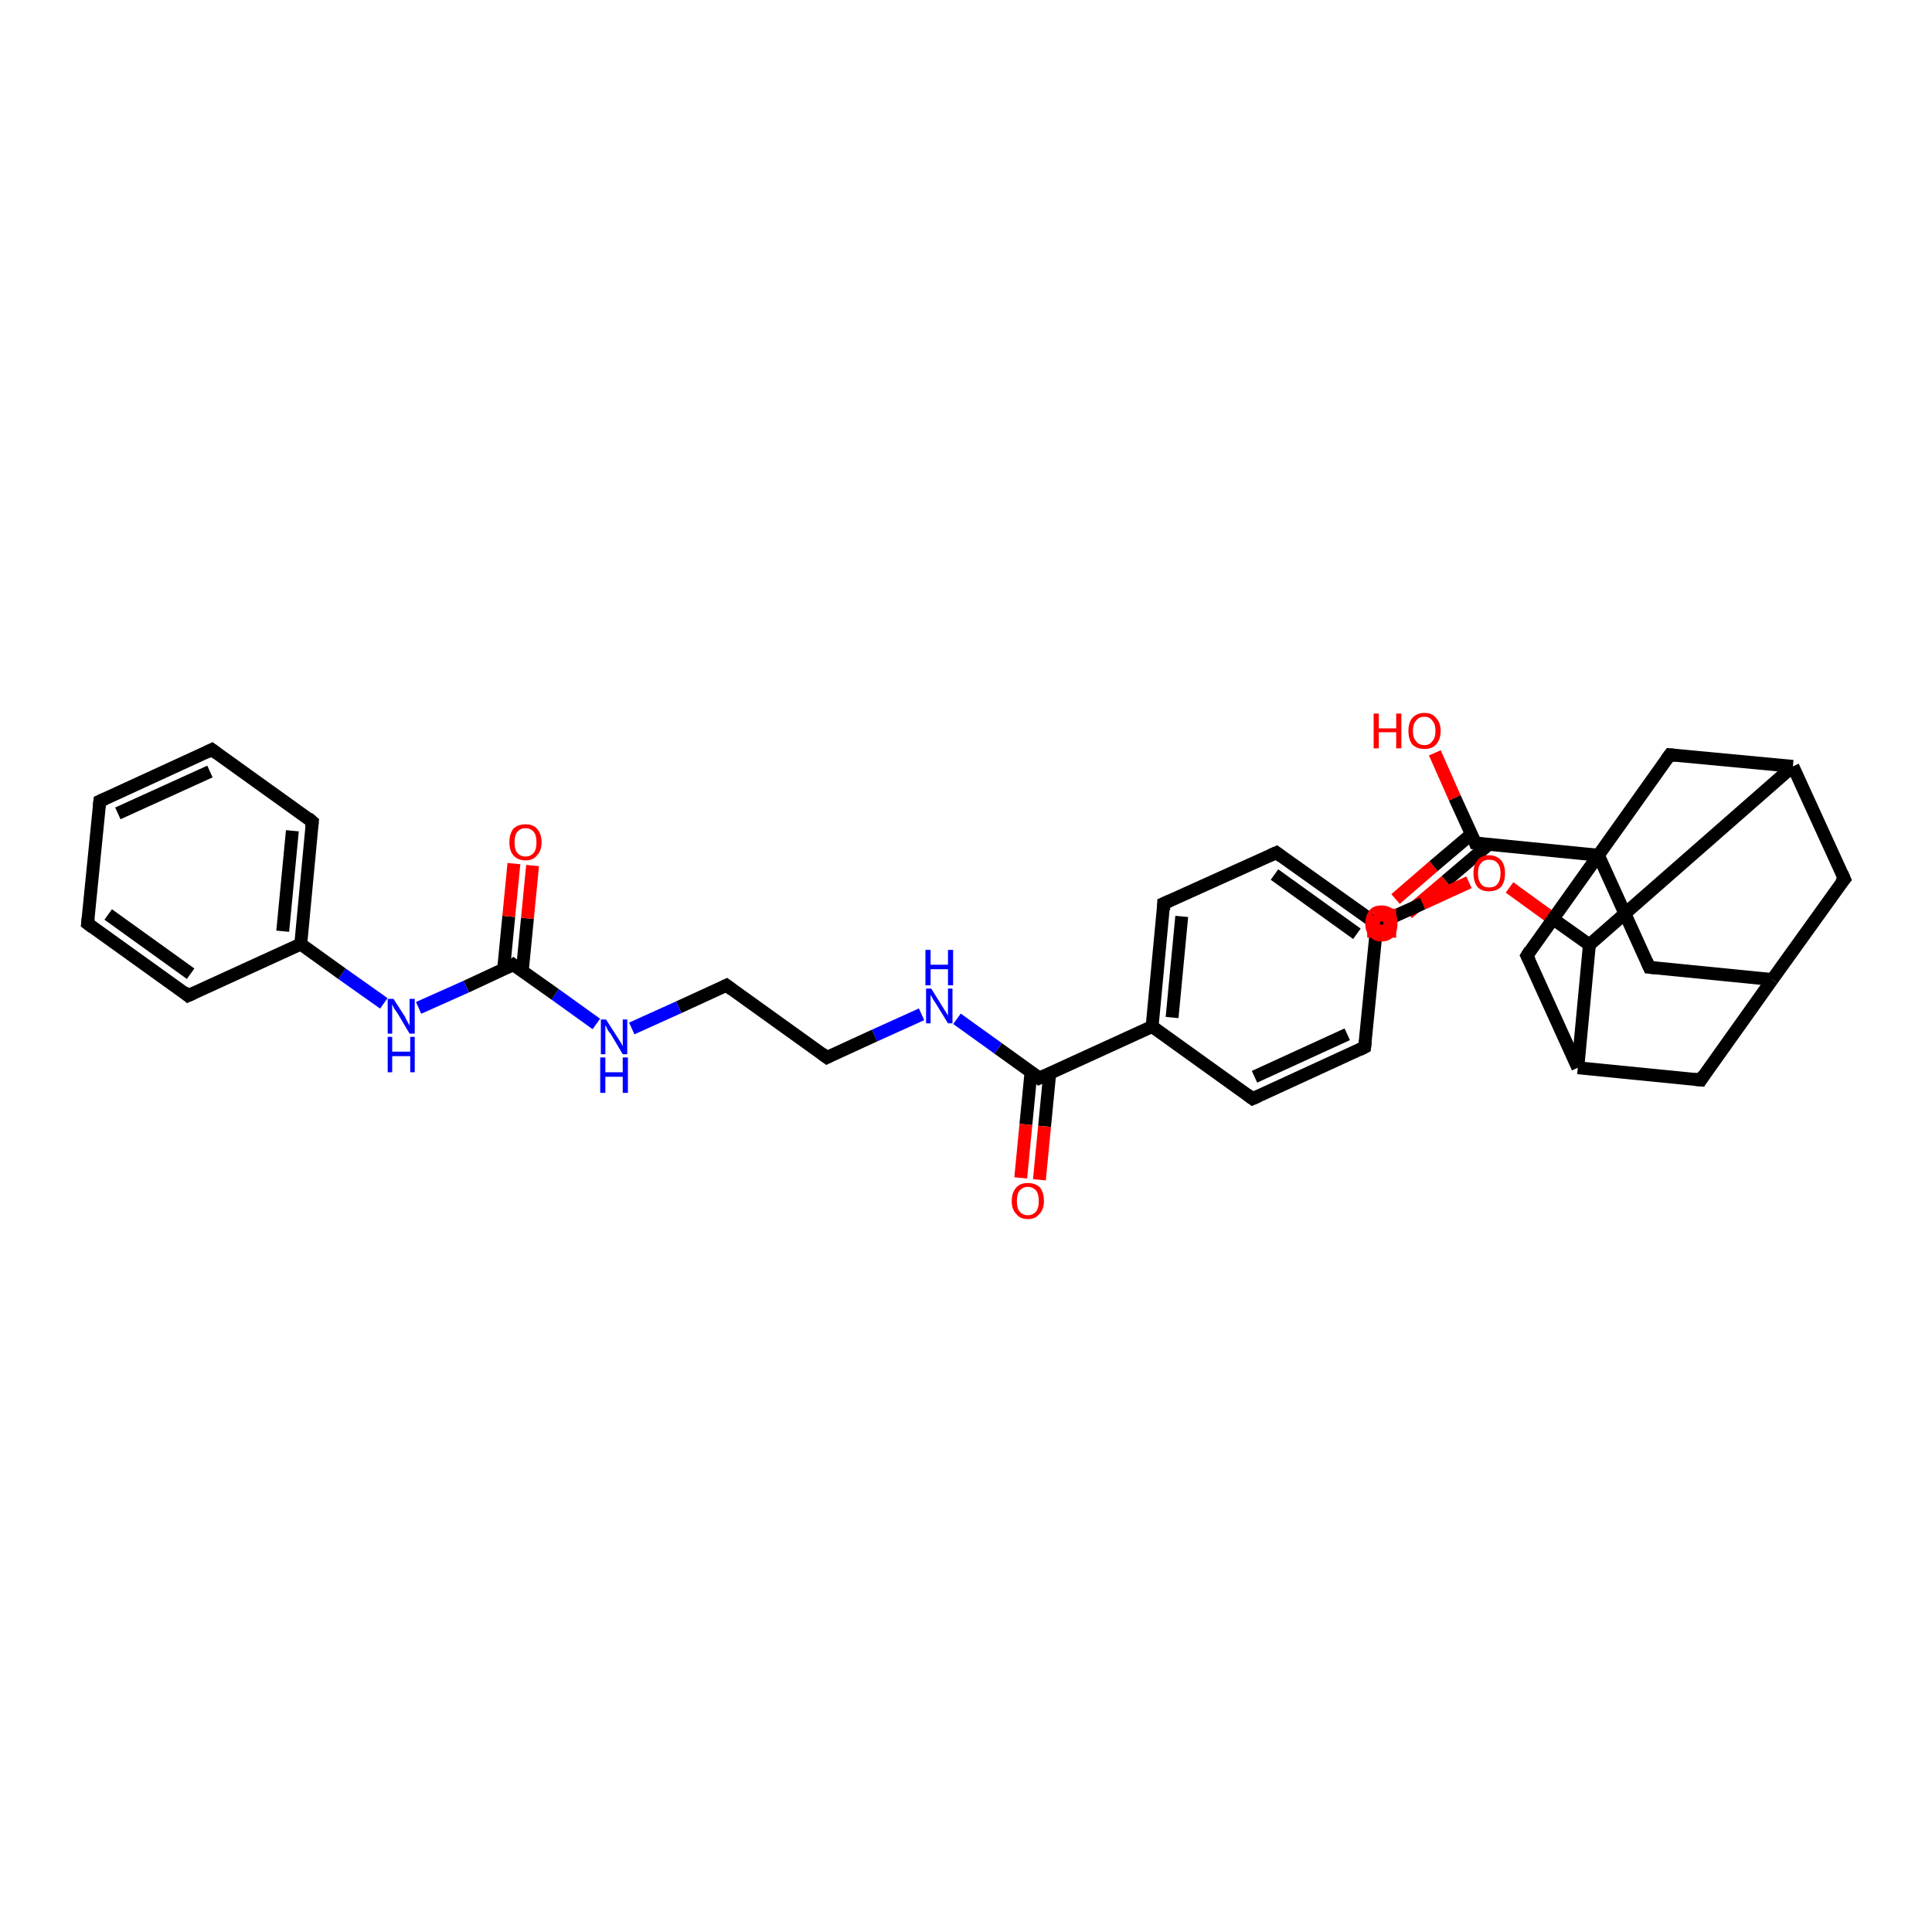 <?xml version='1.0' encoding='iso-8859-1'?>
<svg version='1.1' baseProfile='full'
              xmlns='http://www.w3.org/2000/svg'
                      xmlns:rdkit='http://www.rdkit.org/xml'
                      xmlns:xlink='http://www.w3.org/1999/xlink'
                  xml:space='preserve'
width='300px' height='300px' viewBox='0 0 300 300'>
<!-- END OF HEADER -->
<rect style='opacity:1.0;fill:#FFFFFF;stroke:none' width='300.0' height='300.0' x='0.0' y='0.0'> </rect>
<path class='bond-0 atom-0 atom-1' d='M 222.8,116.9 L 225.9,123.9' style='fill:none;fill-rule:evenodd;stroke:#FF0000;stroke-width:2.0px;stroke-linecap:butt;stroke-linejoin:miter;stroke-opacity:1' />
<path class='bond-0 atom-0 atom-1' d='M 225.9,123.9 L 229.1,130.9' style='fill:none;fill-rule:evenodd;stroke:#000000;stroke-width:2.0px;stroke-linecap:butt;stroke-linejoin:miter;stroke-opacity:1' />
<path class='bond-1 atom-1 atom-2' d='M 228.5,129.5 L 222.6,134.5' style='fill:none;fill-rule:evenodd;stroke:#000000;stroke-width:2.0px;stroke-linecap:butt;stroke-linejoin:miter;stroke-opacity:1' />
<path class='bond-1 atom-1 atom-2' d='M 222.6,134.5 L 216.7,139.6' style='fill:none;fill-rule:evenodd;stroke:#FF0000;stroke-width:2.0px;stroke-linecap:butt;stroke-linejoin:miter;stroke-opacity:1' />
<path class='bond-1 atom-1 atom-2' d='M 231.2,131.1 L 224.5,136.8' style='fill:none;fill-rule:evenodd;stroke:#000000;stroke-width:2.0px;stroke-linecap:butt;stroke-linejoin:miter;stroke-opacity:1' />
<path class='bond-1 atom-1 atom-2' d='M 224.5,136.8 L 218.6,141.8' style='fill:none;fill-rule:evenodd;stroke:#FF0000;stroke-width:2.0px;stroke-linecap:butt;stroke-linejoin:miter;stroke-opacity:1' />
<path class='bond-2 atom-1 atom-3' d='M 229.1,130.9 L 248.2,132.8' style='fill:none;fill-rule:evenodd;stroke:#000000;stroke-width:2.0px;stroke-linecap:butt;stroke-linejoin:miter;stroke-opacity:1' />
<path class='bond-3 atom-3 atom-4' d='M 248.2,132.8 L 256.1,150.2' style='fill:none;fill-rule:evenodd;stroke:#000000;stroke-width:2.0px;stroke-linecap:butt;stroke-linejoin:miter;stroke-opacity:1' />
<path class='bond-4 atom-4 atom-5' d='M 256.1,150.2 L 275.2,152.1' style='fill:none;fill-rule:evenodd;stroke:#000000;stroke-width:2.0px;stroke-linecap:butt;stroke-linejoin:miter;stroke-opacity:1' />
<path class='bond-5 atom-5 atom-6' d='M 275.2,152.1 L 286.4,136.5' style='fill:none;fill-rule:evenodd;stroke:#000000;stroke-width:2.0px;stroke-linecap:butt;stroke-linejoin:miter;stroke-opacity:1' />
<path class='bond-6 atom-6 atom-7' d='M 286.4,136.5 L 278.4,119.0' style='fill:none;fill-rule:evenodd;stroke:#000000;stroke-width:2.0px;stroke-linecap:butt;stroke-linejoin:miter;stroke-opacity:1' />
<path class='bond-7 atom-7 atom-8' d='M 278.4,119.0 L 259.3,117.2' style='fill:none;fill-rule:evenodd;stroke:#000000;stroke-width:2.0px;stroke-linecap:butt;stroke-linejoin:miter;stroke-opacity:1' />
<path class='bond-8 atom-7 atom-9' d='M 278.4,119.0 L 246.8,146.7' style='fill:none;fill-rule:evenodd;stroke:#000000;stroke-width:2.0px;stroke-linecap:butt;stroke-linejoin:miter;stroke-opacity:1' />
<path class='bond-9 atom-9 atom-10' d='M 246.8,146.7 L 240.6,142.3' style='fill:none;fill-rule:evenodd;stroke:#000000;stroke-width:2.0px;stroke-linecap:butt;stroke-linejoin:miter;stroke-opacity:1' />
<path class='bond-9 atom-9 atom-10' d='M 240.6,142.3 L 234.4,137.8' style='fill:none;fill-rule:evenodd;stroke:#FF0000;stroke-width:2.0px;stroke-linecap:butt;stroke-linejoin:miter;stroke-opacity:1' />
<path class='bond-10 atom-10 atom-11' d='M 228.1,137.0 L 220.9,140.3' style='fill:none;fill-rule:evenodd;stroke:#FF0000;stroke-width:2.0px;stroke-linecap:butt;stroke-linejoin:miter;stroke-opacity:1' />
<path class='bond-10 atom-10 atom-11' d='M 220.9,140.3 L 213.8,143.5' style='fill:none;fill-rule:evenodd;stroke:#000000;stroke-width:2.0px;stroke-linecap:butt;stroke-linejoin:miter;stroke-opacity:1' />
<path class='bond-11 atom-11 atom-12' d='M 213.8,143.5 L 198.2,132.4' style='fill:none;fill-rule:evenodd;stroke:#000000;stroke-width:2.0px;stroke-linecap:butt;stroke-linejoin:miter;stroke-opacity:1' />
<path class='bond-11 atom-11 atom-12' d='M 210.7,145.0 L 197.9,135.8' style='fill:none;fill-rule:evenodd;stroke:#000000;stroke-width:2.0px;stroke-linecap:butt;stroke-linejoin:miter;stroke-opacity:1' />
<path class='bond-12 atom-12 atom-13' d='M 198.2,132.4 L 180.7,140.3' style='fill:none;fill-rule:evenodd;stroke:#000000;stroke-width:2.0px;stroke-linecap:butt;stroke-linejoin:miter;stroke-opacity:1' />
<path class='bond-13 atom-13 atom-14' d='M 180.7,140.3 L 178.9,159.4' style='fill:none;fill-rule:evenodd;stroke:#000000;stroke-width:2.0px;stroke-linecap:butt;stroke-linejoin:miter;stroke-opacity:1' />
<path class='bond-13 atom-13 atom-14' d='M 183.5,142.3 L 182.0,158.0' style='fill:none;fill-rule:evenodd;stroke:#000000;stroke-width:2.0px;stroke-linecap:butt;stroke-linejoin:miter;stroke-opacity:1' />
<path class='bond-14 atom-14 atom-15' d='M 178.9,159.4 L 194.5,170.6' style='fill:none;fill-rule:evenodd;stroke:#000000;stroke-width:2.0px;stroke-linecap:butt;stroke-linejoin:miter;stroke-opacity:1' />
<path class='bond-15 atom-15 atom-16' d='M 194.5,170.6 L 211.9,162.6' style='fill:none;fill-rule:evenodd;stroke:#000000;stroke-width:2.0px;stroke-linecap:butt;stroke-linejoin:miter;stroke-opacity:1' />
<path class='bond-15 atom-15 atom-16' d='M 194.8,167.2 L 209.2,160.6' style='fill:none;fill-rule:evenodd;stroke:#000000;stroke-width:2.0px;stroke-linecap:butt;stroke-linejoin:miter;stroke-opacity:1' />
<path class='bond-16 atom-14 atom-17' d='M 178.9,159.4 L 161.4,167.4' style='fill:none;fill-rule:evenodd;stroke:#000000;stroke-width:2.0px;stroke-linecap:butt;stroke-linejoin:miter;stroke-opacity:1' />
<path class='bond-17 atom-17 atom-18' d='M 160.1,166.4 L 159.3,174.6' style='fill:none;fill-rule:evenodd;stroke:#000000;stroke-width:2.0px;stroke-linecap:butt;stroke-linejoin:miter;stroke-opacity:1' />
<path class='bond-17 atom-17 atom-18' d='M 159.3,174.6 L 158.5,182.9' style='fill:none;fill-rule:evenodd;stroke:#FF0000;stroke-width:2.0px;stroke-linecap:butt;stroke-linejoin:miter;stroke-opacity:1' />
<path class='bond-17 atom-17 atom-18' d='M 163.0,166.7 L 162.2,174.9' style='fill:none;fill-rule:evenodd;stroke:#000000;stroke-width:2.0px;stroke-linecap:butt;stroke-linejoin:miter;stroke-opacity:1' />
<path class='bond-17 atom-17 atom-18' d='M 162.2,174.9 L 161.4,183.2' style='fill:none;fill-rule:evenodd;stroke:#FF0000;stroke-width:2.0px;stroke-linecap:butt;stroke-linejoin:miter;stroke-opacity:1' />
<path class='bond-18 atom-17 atom-19' d='M 161.4,167.4 L 155.0,162.8' style='fill:none;fill-rule:evenodd;stroke:#000000;stroke-width:2.0px;stroke-linecap:butt;stroke-linejoin:miter;stroke-opacity:1' />
<path class='bond-18 atom-17 atom-19' d='M 155.0,162.8 L 148.6,158.2' style='fill:none;fill-rule:evenodd;stroke:#0000FF;stroke-width:2.0px;stroke-linecap:butt;stroke-linejoin:miter;stroke-opacity:1' />
<path class='bond-19 atom-19 atom-20' d='M 143.1,157.5 L 135.8,160.8' style='fill:none;fill-rule:evenodd;stroke:#0000FF;stroke-width:2.0px;stroke-linecap:butt;stroke-linejoin:miter;stroke-opacity:1' />
<path class='bond-19 atom-19 atom-20' d='M 135.8,160.8 L 128.4,164.2' style='fill:none;fill-rule:evenodd;stroke:#000000;stroke-width:2.0px;stroke-linecap:butt;stroke-linejoin:miter;stroke-opacity:1' />
<path class='bond-20 atom-20 atom-21' d='M 128.4,164.2 L 112.8,153.0' style='fill:none;fill-rule:evenodd;stroke:#000000;stroke-width:2.0px;stroke-linecap:butt;stroke-linejoin:miter;stroke-opacity:1' />
<path class='bond-21 atom-21 atom-22' d='M 112.8,153.0 L 105.4,156.4' style='fill:none;fill-rule:evenodd;stroke:#000000;stroke-width:2.0px;stroke-linecap:butt;stroke-linejoin:miter;stroke-opacity:1' />
<path class='bond-21 atom-21 atom-22' d='M 105.4,156.4 L 98.1,159.7' style='fill:none;fill-rule:evenodd;stroke:#0000FF;stroke-width:2.0px;stroke-linecap:butt;stroke-linejoin:miter;stroke-opacity:1' />
<path class='bond-22 atom-22 atom-23' d='M 92.6,159.0 L 86.2,154.4' style='fill:none;fill-rule:evenodd;stroke:#0000FF;stroke-width:2.0px;stroke-linecap:butt;stroke-linejoin:miter;stroke-opacity:1' />
<path class='bond-22 atom-22 atom-23' d='M 86.2,154.4 L 79.7,149.8' style='fill:none;fill-rule:evenodd;stroke:#000000;stroke-width:2.0px;stroke-linecap:butt;stroke-linejoin:miter;stroke-opacity:1' />
<path class='bond-23 atom-23 atom-24' d='M 81.1,150.8 L 81.9,142.6' style='fill:none;fill-rule:evenodd;stroke:#000000;stroke-width:2.0px;stroke-linecap:butt;stroke-linejoin:miter;stroke-opacity:1' />
<path class='bond-23 atom-23 atom-24' d='M 81.9,142.6 L 82.7,134.4' style='fill:none;fill-rule:evenodd;stroke:#FF0000;stroke-width:2.0px;stroke-linecap:butt;stroke-linejoin:miter;stroke-opacity:1' />
<path class='bond-23 atom-23 atom-24' d='M 78.2,150.5 L 79.0,142.3' style='fill:none;fill-rule:evenodd;stroke:#000000;stroke-width:2.0px;stroke-linecap:butt;stroke-linejoin:miter;stroke-opacity:1' />
<path class='bond-23 atom-23 atom-24' d='M 79.0,142.3 L 79.8,134.1' style='fill:none;fill-rule:evenodd;stroke:#FF0000;stroke-width:2.0px;stroke-linecap:butt;stroke-linejoin:miter;stroke-opacity:1' />
<path class='bond-24 atom-23 atom-25' d='M 79.7,149.8 L 72.4,153.2' style='fill:none;fill-rule:evenodd;stroke:#000000;stroke-width:2.0px;stroke-linecap:butt;stroke-linejoin:miter;stroke-opacity:1' />
<path class='bond-24 atom-23 atom-25' d='M 72.4,153.2 L 65.0,156.5' style='fill:none;fill-rule:evenodd;stroke:#0000FF;stroke-width:2.0px;stroke-linecap:butt;stroke-linejoin:miter;stroke-opacity:1' />
<path class='bond-25 atom-25 atom-26' d='M 59.6,155.8 L 53.1,151.2' style='fill:none;fill-rule:evenodd;stroke:#0000FF;stroke-width:2.0px;stroke-linecap:butt;stroke-linejoin:miter;stroke-opacity:1' />
<path class='bond-25 atom-25 atom-26' d='M 53.1,151.2 L 46.7,146.6' style='fill:none;fill-rule:evenodd;stroke:#000000;stroke-width:2.0px;stroke-linecap:butt;stroke-linejoin:miter;stroke-opacity:1' />
<path class='bond-26 atom-26 atom-27' d='M 46.7,146.6 L 48.5,127.6' style='fill:none;fill-rule:evenodd;stroke:#000000;stroke-width:2.0px;stroke-linecap:butt;stroke-linejoin:miter;stroke-opacity:1' />
<path class='bond-26 atom-26 atom-27' d='M 43.9,144.6 L 45.4,129.0' style='fill:none;fill-rule:evenodd;stroke:#000000;stroke-width:2.0px;stroke-linecap:butt;stroke-linejoin:miter;stroke-opacity:1' />
<path class='bond-27 atom-27 atom-28' d='M 48.5,127.6 L 32.9,116.4' style='fill:none;fill-rule:evenodd;stroke:#000000;stroke-width:2.0px;stroke-linecap:butt;stroke-linejoin:miter;stroke-opacity:1' />
<path class='bond-28 atom-28 atom-29' d='M 32.9,116.4 L 15.5,124.4' style='fill:none;fill-rule:evenodd;stroke:#000000;stroke-width:2.0px;stroke-linecap:butt;stroke-linejoin:miter;stroke-opacity:1' />
<path class='bond-28 atom-28 atom-29' d='M 32.6,119.8 L 18.3,126.3' style='fill:none;fill-rule:evenodd;stroke:#000000;stroke-width:2.0px;stroke-linecap:butt;stroke-linejoin:miter;stroke-opacity:1' />
<path class='bond-29 atom-29 atom-30' d='M 15.5,124.4 L 13.6,143.4' style='fill:none;fill-rule:evenodd;stroke:#000000;stroke-width:2.0px;stroke-linecap:butt;stroke-linejoin:miter;stroke-opacity:1' />
<path class='bond-30 atom-30 atom-31' d='M 13.6,143.4 L 29.2,154.6' style='fill:none;fill-rule:evenodd;stroke:#000000;stroke-width:2.0px;stroke-linecap:butt;stroke-linejoin:miter;stroke-opacity:1' />
<path class='bond-30 atom-30 atom-31' d='M 16.8,142.0 L 29.6,151.2' style='fill:none;fill-rule:evenodd;stroke:#000000;stroke-width:2.0px;stroke-linecap:butt;stroke-linejoin:miter;stroke-opacity:1' />
<path class='bond-31 atom-9 atom-32' d='M 246.8,146.7 L 245.0,165.8' style='fill:none;fill-rule:evenodd;stroke:#000000;stroke-width:2.0px;stroke-linecap:butt;stroke-linejoin:miter;stroke-opacity:1' />
<path class='bond-32 atom-32 atom-33' d='M 245.0,165.8 L 264.1,167.7' style='fill:none;fill-rule:evenodd;stroke:#000000;stroke-width:2.0px;stroke-linecap:butt;stroke-linejoin:miter;stroke-opacity:1' />
<path class='bond-33 atom-32 atom-34' d='M 245.0,165.8 L 237.1,148.4' style='fill:none;fill-rule:evenodd;stroke:#000000;stroke-width:2.0px;stroke-linecap:butt;stroke-linejoin:miter;stroke-opacity:1' />
<path class='bond-34 atom-8 atom-3' d='M 259.3,117.2 L 248.2,132.8' style='fill:none;fill-rule:evenodd;stroke:#000000;stroke-width:2.0px;stroke-linecap:butt;stroke-linejoin:miter;stroke-opacity:1' />
<path class='bond-35 atom-16 atom-11' d='M 211.9,162.6 L 213.8,143.5' style='fill:none;fill-rule:evenodd;stroke:#000000;stroke-width:2.0px;stroke-linecap:butt;stroke-linejoin:miter;stroke-opacity:1' />
<path class='bond-36 atom-31 atom-26' d='M 29.2,154.6 L 46.7,146.6' style='fill:none;fill-rule:evenodd;stroke:#000000;stroke-width:2.0px;stroke-linecap:butt;stroke-linejoin:miter;stroke-opacity:1' />
<path class='bond-37 atom-34 atom-3' d='M 237.1,148.4 L 248.2,132.8' style='fill:none;fill-rule:evenodd;stroke:#000000;stroke-width:2.0px;stroke-linecap:butt;stroke-linejoin:miter;stroke-opacity:1' />
<path class='bond-38 atom-33 atom-5' d='M 264.1,167.7 L 275.2,152.1' style='fill:none;fill-rule:evenodd;stroke:#000000;stroke-width:2.0px;stroke-linecap:butt;stroke-linejoin:miter;stroke-opacity:1' />
<path d='M 229.0,130.6 L 229.1,130.9 L 230.1,131.0' style='fill:none;stroke:#000000;stroke-width:2.0px;stroke-linecap:butt;stroke-linejoin:miter;stroke-opacity:1;' />
<path d='M 255.7,149.3 L 256.1,150.2 L 257.1,150.3' style='fill:none;stroke:#000000;stroke-width:2.0px;stroke-linecap:butt;stroke-linejoin:miter;stroke-opacity:1;' />
<path d='M 285.8,137.2 L 286.4,136.5 L 286.0,135.6' style='fill:none;stroke:#000000;stroke-width:2.0px;stroke-linecap:butt;stroke-linejoin:miter;stroke-opacity:1;' />
<path d='M 260.3,117.3 L 259.3,117.2 L 258.8,117.9' style='fill:none;stroke:#000000;stroke-width:2.0px;stroke-linecap:butt;stroke-linejoin:miter;stroke-opacity:1;' />
<path d='M 199.0,133.0 L 198.2,132.4 L 197.3,132.8' style='fill:none;stroke:#000000;stroke-width:2.0px;stroke-linecap:butt;stroke-linejoin:miter;stroke-opacity:1;' />
<path d='M 181.6,139.9 L 180.7,140.3 L 180.7,141.3' style='fill:none;stroke:#000000;stroke-width:2.0px;stroke-linecap:butt;stroke-linejoin:miter;stroke-opacity:1;' />
<path d='M 193.7,170.0 L 194.5,170.6 L 195.4,170.2' style='fill:none;stroke:#000000;stroke-width:2.0px;stroke-linecap:butt;stroke-linejoin:miter;stroke-opacity:1;' />
<path d='M 211.1,163.0 L 211.9,162.6 L 212.0,161.7' style='fill:none;stroke:#000000;stroke-width:2.0px;stroke-linecap:butt;stroke-linejoin:miter;stroke-opacity:1;' />
<path d='M 162.3,167.0 L 161.4,167.4 L 161.1,167.1' style='fill:none;stroke:#000000;stroke-width:2.0px;stroke-linecap:butt;stroke-linejoin:miter;stroke-opacity:1;' />
<path d='M 128.8,164.0 L 128.4,164.2 L 127.6,163.6' style='fill:none;stroke:#000000;stroke-width:2.0px;stroke-linecap:butt;stroke-linejoin:miter;stroke-opacity:1;' />
<path d='M 113.6,153.6 L 112.8,153.0 L 112.4,153.2' style='fill:none;stroke:#000000;stroke-width:2.0px;stroke-linecap:butt;stroke-linejoin:miter;stroke-opacity:1;' />
<path d='M 80.1,150.1 L 79.7,149.8 L 79.4,150.0' style='fill:none;stroke:#000000;stroke-width:2.0px;stroke-linecap:butt;stroke-linejoin:miter;stroke-opacity:1;' />
<path d='M 48.4,128.5 L 48.5,127.6 L 47.8,127.0' style='fill:none;stroke:#000000;stroke-width:2.0px;stroke-linecap:butt;stroke-linejoin:miter;stroke-opacity:1;' />
<path d='M 33.7,117.0 L 32.9,116.4 L 32.1,116.8' style='fill:none;stroke:#000000;stroke-width:2.0px;stroke-linecap:butt;stroke-linejoin:miter;stroke-opacity:1;' />
<path d='M 16.4,124.0 L 15.5,124.4 L 15.4,125.3' style='fill:none;stroke:#000000;stroke-width:2.0px;stroke-linecap:butt;stroke-linejoin:miter;stroke-opacity:1;' />
<path d='M 13.7,142.5 L 13.6,143.4 L 14.4,144.0' style='fill:none;stroke:#000000;stroke-width:2.0px;stroke-linecap:butt;stroke-linejoin:miter;stroke-opacity:1;' />
<path d='M 28.5,154.0 L 29.2,154.6 L 30.1,154.2' style='fill:none;stroke:#000000;stroke-width:2.0px;stroke-linecap:butt;stroke-linejoin:miter;stroke-opacity:1;' />
<path d='M 263.1,167.6 L 264.1,167.7 L 264.6,166.9' style='fill:none;stroke:#000000;stroke-width:2.0px;stroke-linecap:butt;stroke-linejoin:miter;stroke-opacity:1;' />
<path d='M 237.5,149.2 L 237.1,148.4 L 237.6,147.6' style='fill:none;stroke:#000000;stroke-width:2.0px;stroke-linecap:butt;stroke-linejoin:miter;stroke-opacity:1;' />
<path class='atom-0' d='M 213.3 110.8
L 214.1 110.8
L 214.1 113.1
L 216.8 113.1
L 216.8 110.8
L 217.6 110.8
L 217.6 116.2
L 216.8 116.2
L 216.8 113.7
L 214.1 113.7
L 214.1 116.2
L 213.3 116.2
L 213.3 110.8
' fill='#FF0000'/>
<path class='atom-0' d='M 218.7 113.5
Q 218.7 112.2, 219.3 111.5
Q 220.0 110.7, 221.2 110.7
Q 222.4 110.7, 223.0 111.5
Q 223.7 112.2, 223.7 113.5
Q 223.7 114.8, 223.0 115.6
Q 222.4 116.3, 221.2 116.3
Q 220.0 116.3, 219.3 115.6
Q 218.7 114.8, 218.7 113.5
M 221.2 115.7
Q 222.0 115.7, 222.4 115.1
Q 222.9 114.6, 222.9 113.5
Q 222.9 112.4, 222.4 111.9
Q 222.0 111.3, 221.2 111.3
Q 220.3 111.3, 219.9 111.9
Q 219.4 112.4, 219.4 113.5
Q 219.4 114.6, 219.9 115.1
Q 220.3 115.7, 221.2 115.7
' fill='#FF0000'/>
<path class='atom-2' d='M 212.0 143.4
Q 212.0 142.1, 212.7 141.3
Q 213.3 140.6, 214.5 140.6
Q 215.7 140.6, 216.4 141.3
Q 217.0 142.1, 217.0 143.4
Q 217.0 144.7, 216.4 145.4
Q 215.7 146.2, 214.5 146.2
Q 213.3 146.2, 212.7 145.4
Q 212.0 144.7, 212.0 143.4
M 214.5 145.6
Q 215.4 145.6, 215.8 145.0
Q 216.3 144.5, 216.3 143.4
Q 216.3 142.3, 215.8 141.8
Q 215.4 141.2, 214.5 141.2
Q 213.7 141.2, 213.3 141.8
Q 212.8 142.3, 212.8 143.4
Q 212.8 144.5, 213.3 145.0
Q 213.7 145.6, 214.5 145.6
' fill='#FF0000'/>
<path class='atom-10' d='M 228.8 135.6
Q 228.8 134.3, 229.4 133.6
Q 230.0 132.8, 231.2 132.8
Q 232.4 132.8, 233.1 133.6
Q 233.7 134.3, 233.7 135.6
Q 233.7 136.9, 233.1 137.7
Q 232.4 138.4, 231.2 138.4
Q 230.0 138.4, 229.4 137.7
Q 228.8 136.9, 228.8 135.6
M 231.2 137.8
Q 232.1 137.8, 232.5 137.3
Q 233.0 136.7, 233.0 135.6
Q 233.0 134.5, 232.5 134.0
Q 232.1 133.5, 231.2 133.5
Q 230.4 133.5, 230.0 134.0
Q 229.5 134.5, 229.5 135.6
Q 229.5 136.7, 230.0 137.3
Q 230.4 137.8, 231.2 137.8
' fill='#FF0000'/>
<path class='atom-18' d='M 157.1 186.5
Q 157.1 185.2, 157.8 184.4
Q 158.4 183.7, 159.6 183.7
Q 160.8 183.7, 161.5 184.4
Q 162.1 185.2, 162.1 186.5
Q 162.1 187.8, 161.4 188.5
Q 160.8 189.3, 159.6 189.3
Q 158.4 189.3, 157.8 188.5
Q 157.1 187.8, 157.1 186.5
M 159.6 188.7
Q 160.4 188.7, 160.9 188.1
Q 161.3 187.6, 161.3 186.5
Q 161.3 185.4, 160.9 184.9
Q 160.4 184.3, 159.6 184.3
Q 158.8 184.3, 158.3 184.9
Q 157.9 185.4, 157.9 186.5
Q 157.9 187.6, 158.3 188.1
Q 158.8 188.7, 159.6 188.7
' fill='#FF0000'/>
<path class='atom-19' d='M 144.6 153.5
L 146.4 156.4
Q 146.6 156.7, 146.9 157.2
Q 147.2 157.7, 147.2 157.7
L 147.2 153.5
L 147.9 153.5
L 147.9 158.9
L 147.2 158.9
L 145.3 155.8
Q 145.0 155.4, 144.8 155.0
Q 144.6 154.6, 144.5 154.5
L 144.5 158.9
L 143.8 158.9
L 143.8 153.5
L 144.6 153.5
' fill='#0000FF'/>
<path class='atom-19' d='M 143.7 147.5
L 144.5 147.5
L 144.5 149.8
L 147.2 149.8
L 147.2 147.5
L 148.0 147.5
L 148.0 153.0
L 147.2 153.0
L 147.2 150.5
L 144.5 150.5
L 144.5 153.0
L 143.7 153.0
L 143.7 147.5
' fill='#0000FF'/>
<path class='atom-22' d='M 94.1 158.3
L 95.9 161.1
Q 96.1 161.4, 96.4 161.9
Q 96.7 162.4, 96.7 162.5
L 96.7 158.3
L 97.4 158.3
L 97.4 163.7
L 96.7 163.7
L 94.8 160.5
Q 94.5 160.2, 94.3 159.8
Q 94.1 159.3, 94.0 159.2
L 94.0 163.7
L 93.3 163.7
L 93.3 158.3
L 94.1 158.3
' fill='#0000FF'/>
<path class='atom-22' d='M 93.2 164.2
L 94.0 164.2
L 94.0 166.5
L 96.7 166.5
L 96.7 164.2
L 97.5 164.2
L 97.5 169.7
L 96.7 169.7
L 96.7 167.2
L 94.0 167.2
L 94.0 169.7
L 93.2 169.7
L 93.2 164.2
' fill='#0000FF'/>
<path class='atom-24' d='M 79.1 130.8
Q 79.1 129.5, 79.7 128.7
Q 80.4 128.0, 81.6 128.0
Q 82.8 128.0, 83.4 128.7
Q 84.1 129.5, 84.1 130.8
Q 84.1 132.1, 83.4 132.8
Q 82.8 133.6, 81.6 133.6
Q 80.4 133.6, 79.7 132.8
Q 79.1 132.1, 79.1 130.8
M 81.6 133.0
Q 82.4 133.0, 82.9 132.4
Q 83.3 131.9, 83.3 130.8
Q 83.3 129.7, 82.9 129.2
Q 82.4 128.6, 81.6 128.6
Q 80.8 128.6, 80.3 129.2
Q 79.9 129.7, 79.9 130.8
Q 79.9 131.9, 80.3 132.4
Q 80.8 133.0, 81.6 133.0
' fill='#FF0000'/>
<path class='atom-25' d='M 61.1 155.1
L 62.9 157.9
Q 63.0 158.2, 63.3 158.7
Q 63.6 159.2, 63.6 159.3
L 63.6 155.1
L 64.4 155.1
L 64.4 160.5
L 63.6 160.5
L 61.7 157.3
Q 61.5 157.0, 61.2 156.6
Q 61.0 156.1, 60.9 156.0
L 60.9 160.5
L 60.2 160.5
L 60.2 155.1
L 61.1 155.1
' fill='#0000FF'/>
<path class='atom-25' d='M 60.2 161.0
L 60.9 161.0
L 60.9 163.3
L 63.7 163.3
L 63.7 161.0
L 64.4 161.0
L 64.4 166.5
L 63.7 166.5
L 63.7 164.0
L 60.9 164.0
L 60.9 166.5
L 60.2 166.5
L 60.2 161.0
' fill='#0000FF'/>
<path class='atom-2' d='M 213.3,142.1 L 213.3,144.6 L 215.8,144.6 L 215.8,142.1 L 213.3,142.1' style='fill:none;stroke:#FF0000;stroke-width:2.0px;stroke-linecap:butt;stroke-linejoin:miter;stroke-opacity:1;' />
</svg>
